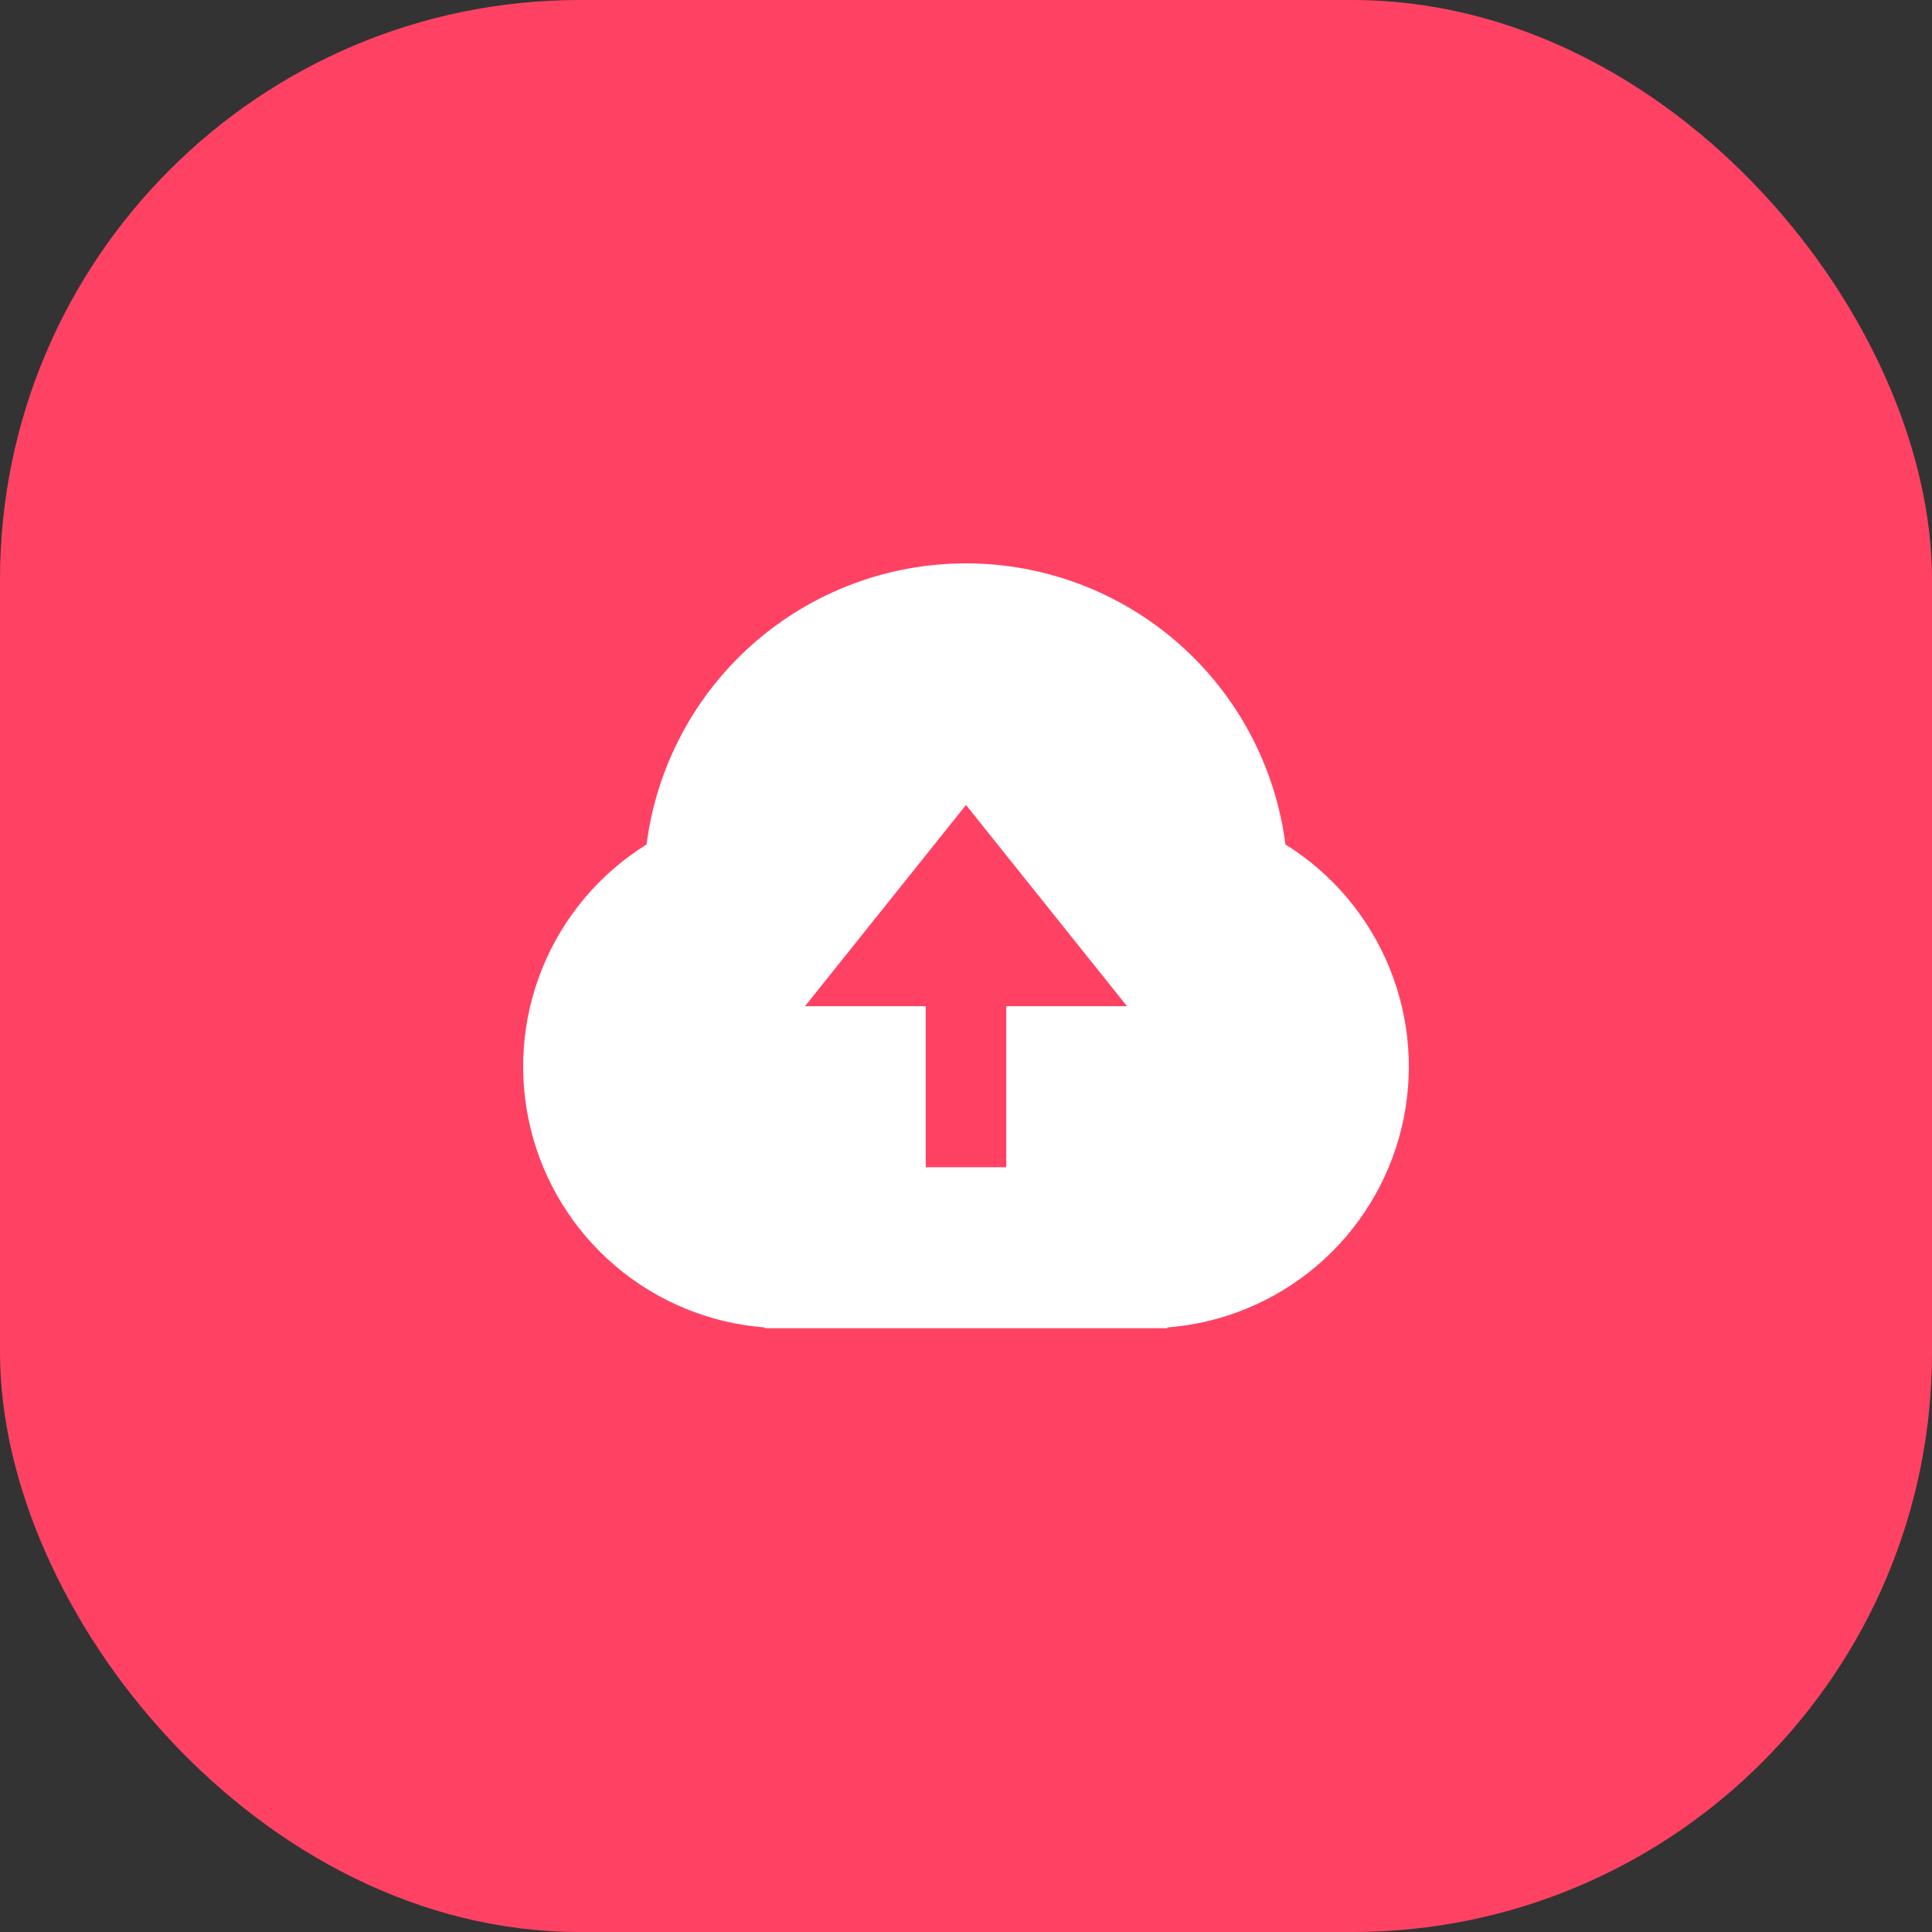 <?xml version="1.0" encoding="UTF-8"?>
<svg xmlns="http://www.w3.org/2000/svg" width="80" height="80" viewBox="0 0 80 80" fill="none">
  <rect x="0" y="0" width="80" height="80" fill="#333333" stroke="none"/>
  <rect width="80" height="80" rx="24" fill="#FF4264"></rect>
  <path d="M31.667 54.967C29.39 54.792 27.227 53.902 25.486 52.425C23.745 50.947 22.516 48.958 21.973 46.74C21.43 44.522 21.602 42.189 22.464 40.075C23.326 37.961 24.834 36.173 26.773 34.967C27.186 31.75 28.756 28.794 31.191 26.652C33.625 24.51 36.757 23.328 40 23.328C43.243 23.328 46.374 24.51 48.809 26.652C51.244 28.794 52.814 31.75 53.227 34.967C55.165 36.173 56.673 37.961 57.535 40.075C58.397 42.189 58.569 44.522 58.027 46.74C57.484 48.958 56.255 50.947 54.514 52.425C52.773 53.902 50.61 54.792 48.333 54.967V54.998H31.667V54.967ZM41.667 41.665H46.667L40 33.332L33.333 41.665H38.333V48.332H41.667V41.665Z" fill="white"></path>
</svg>
